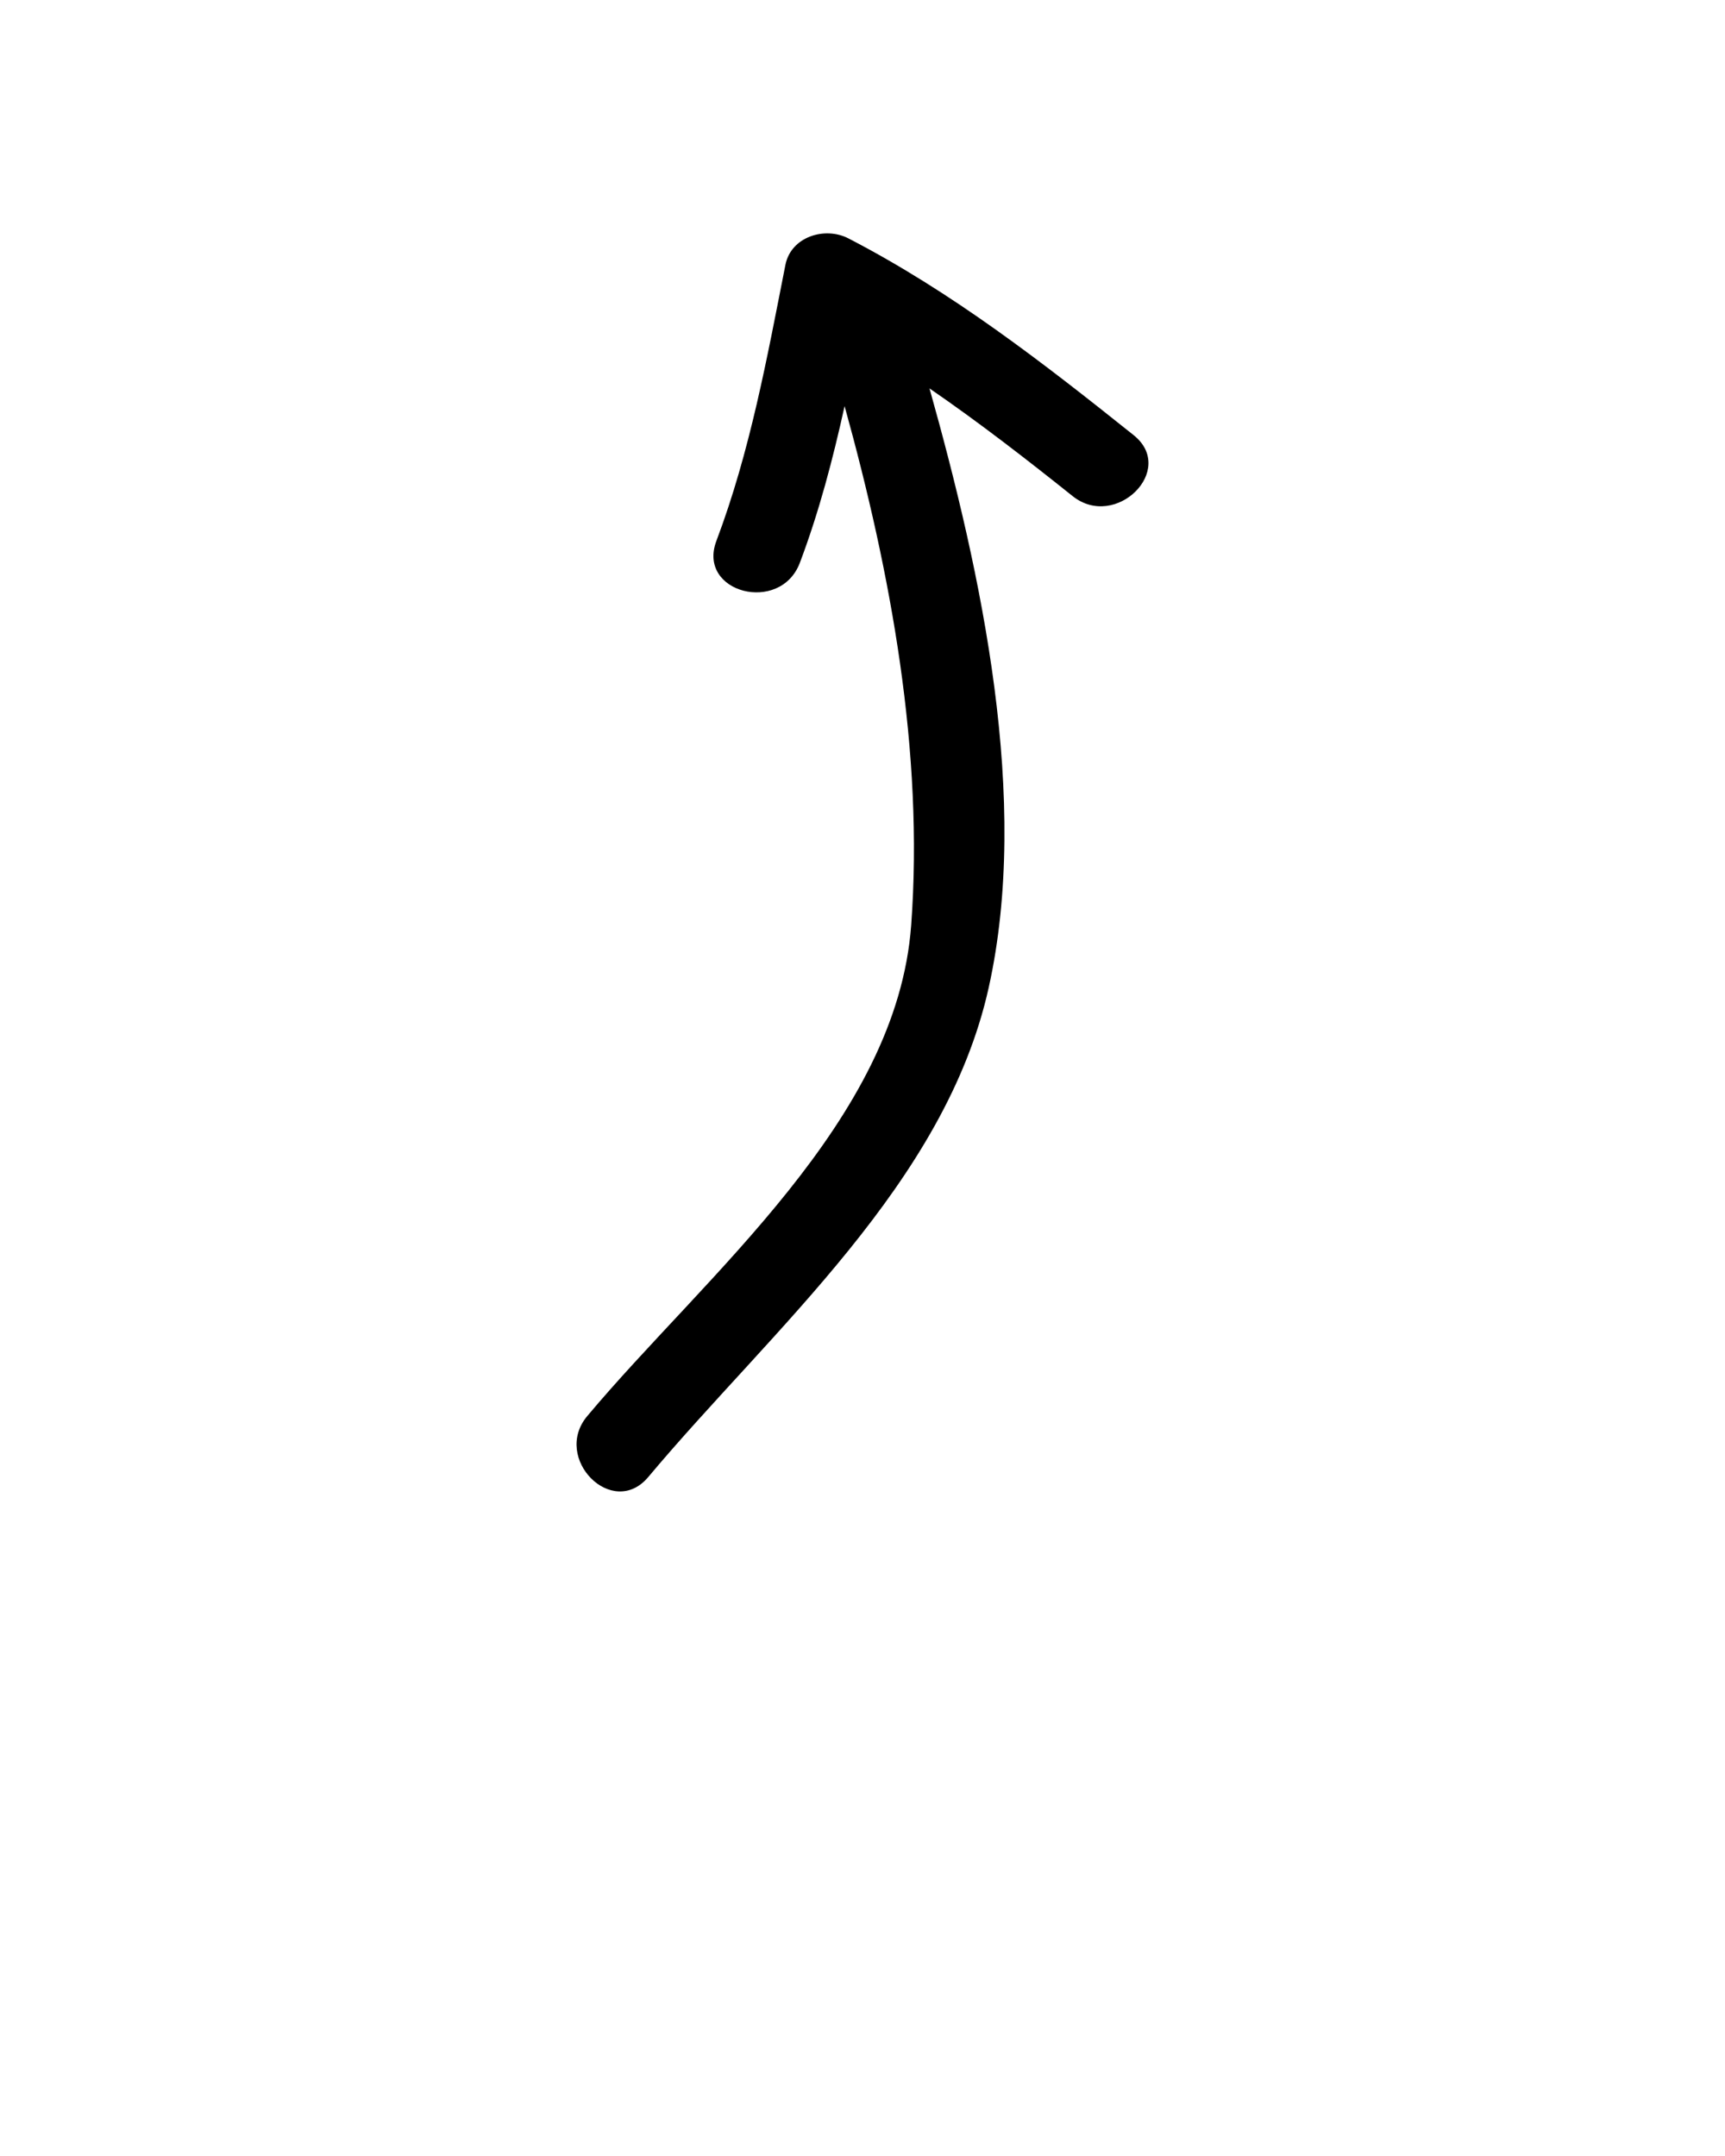 <?xml version="1.0"?>
<svg xmlns="http://www.w3.org/2000/svg" xmlns:xlink="http://www.w3.org/1999/xlink" version="1.1" x="0px" y="0px" viewBox="0 0 100 125" enable-background="new 0 0 100 100" xml:space="preserve" width="100" height="125"><path d="M37.581,85.634c7.21-8.603,17.218-17.031,19.736-28.377c2.416-10.891-0.398-23.938-3.433-34.738  c2.845,1.954,5.58,4.072,8.297,6.244c2.49,1.99,6.054-1.523,3.535-3.536c-5.254-4.2-10.537-8.304-16.533-11.406  c-1.358-0.702-3.329-0.107-3.653,1.54c-1.067,5.41-2.046,10.823-4,15.999c-1.138,3.013,3.709,4.262,4.838,1.27  c1.12-2.965,1.914-6.011,2.594-9.085c2.688,9.694,4.598,20.059,3.861,30.086c-0.832,11.346-11.892,20.254-18.778,28.468  C31.99,84.548,35.509,88.105,37.581,85.634z"></path></svg>